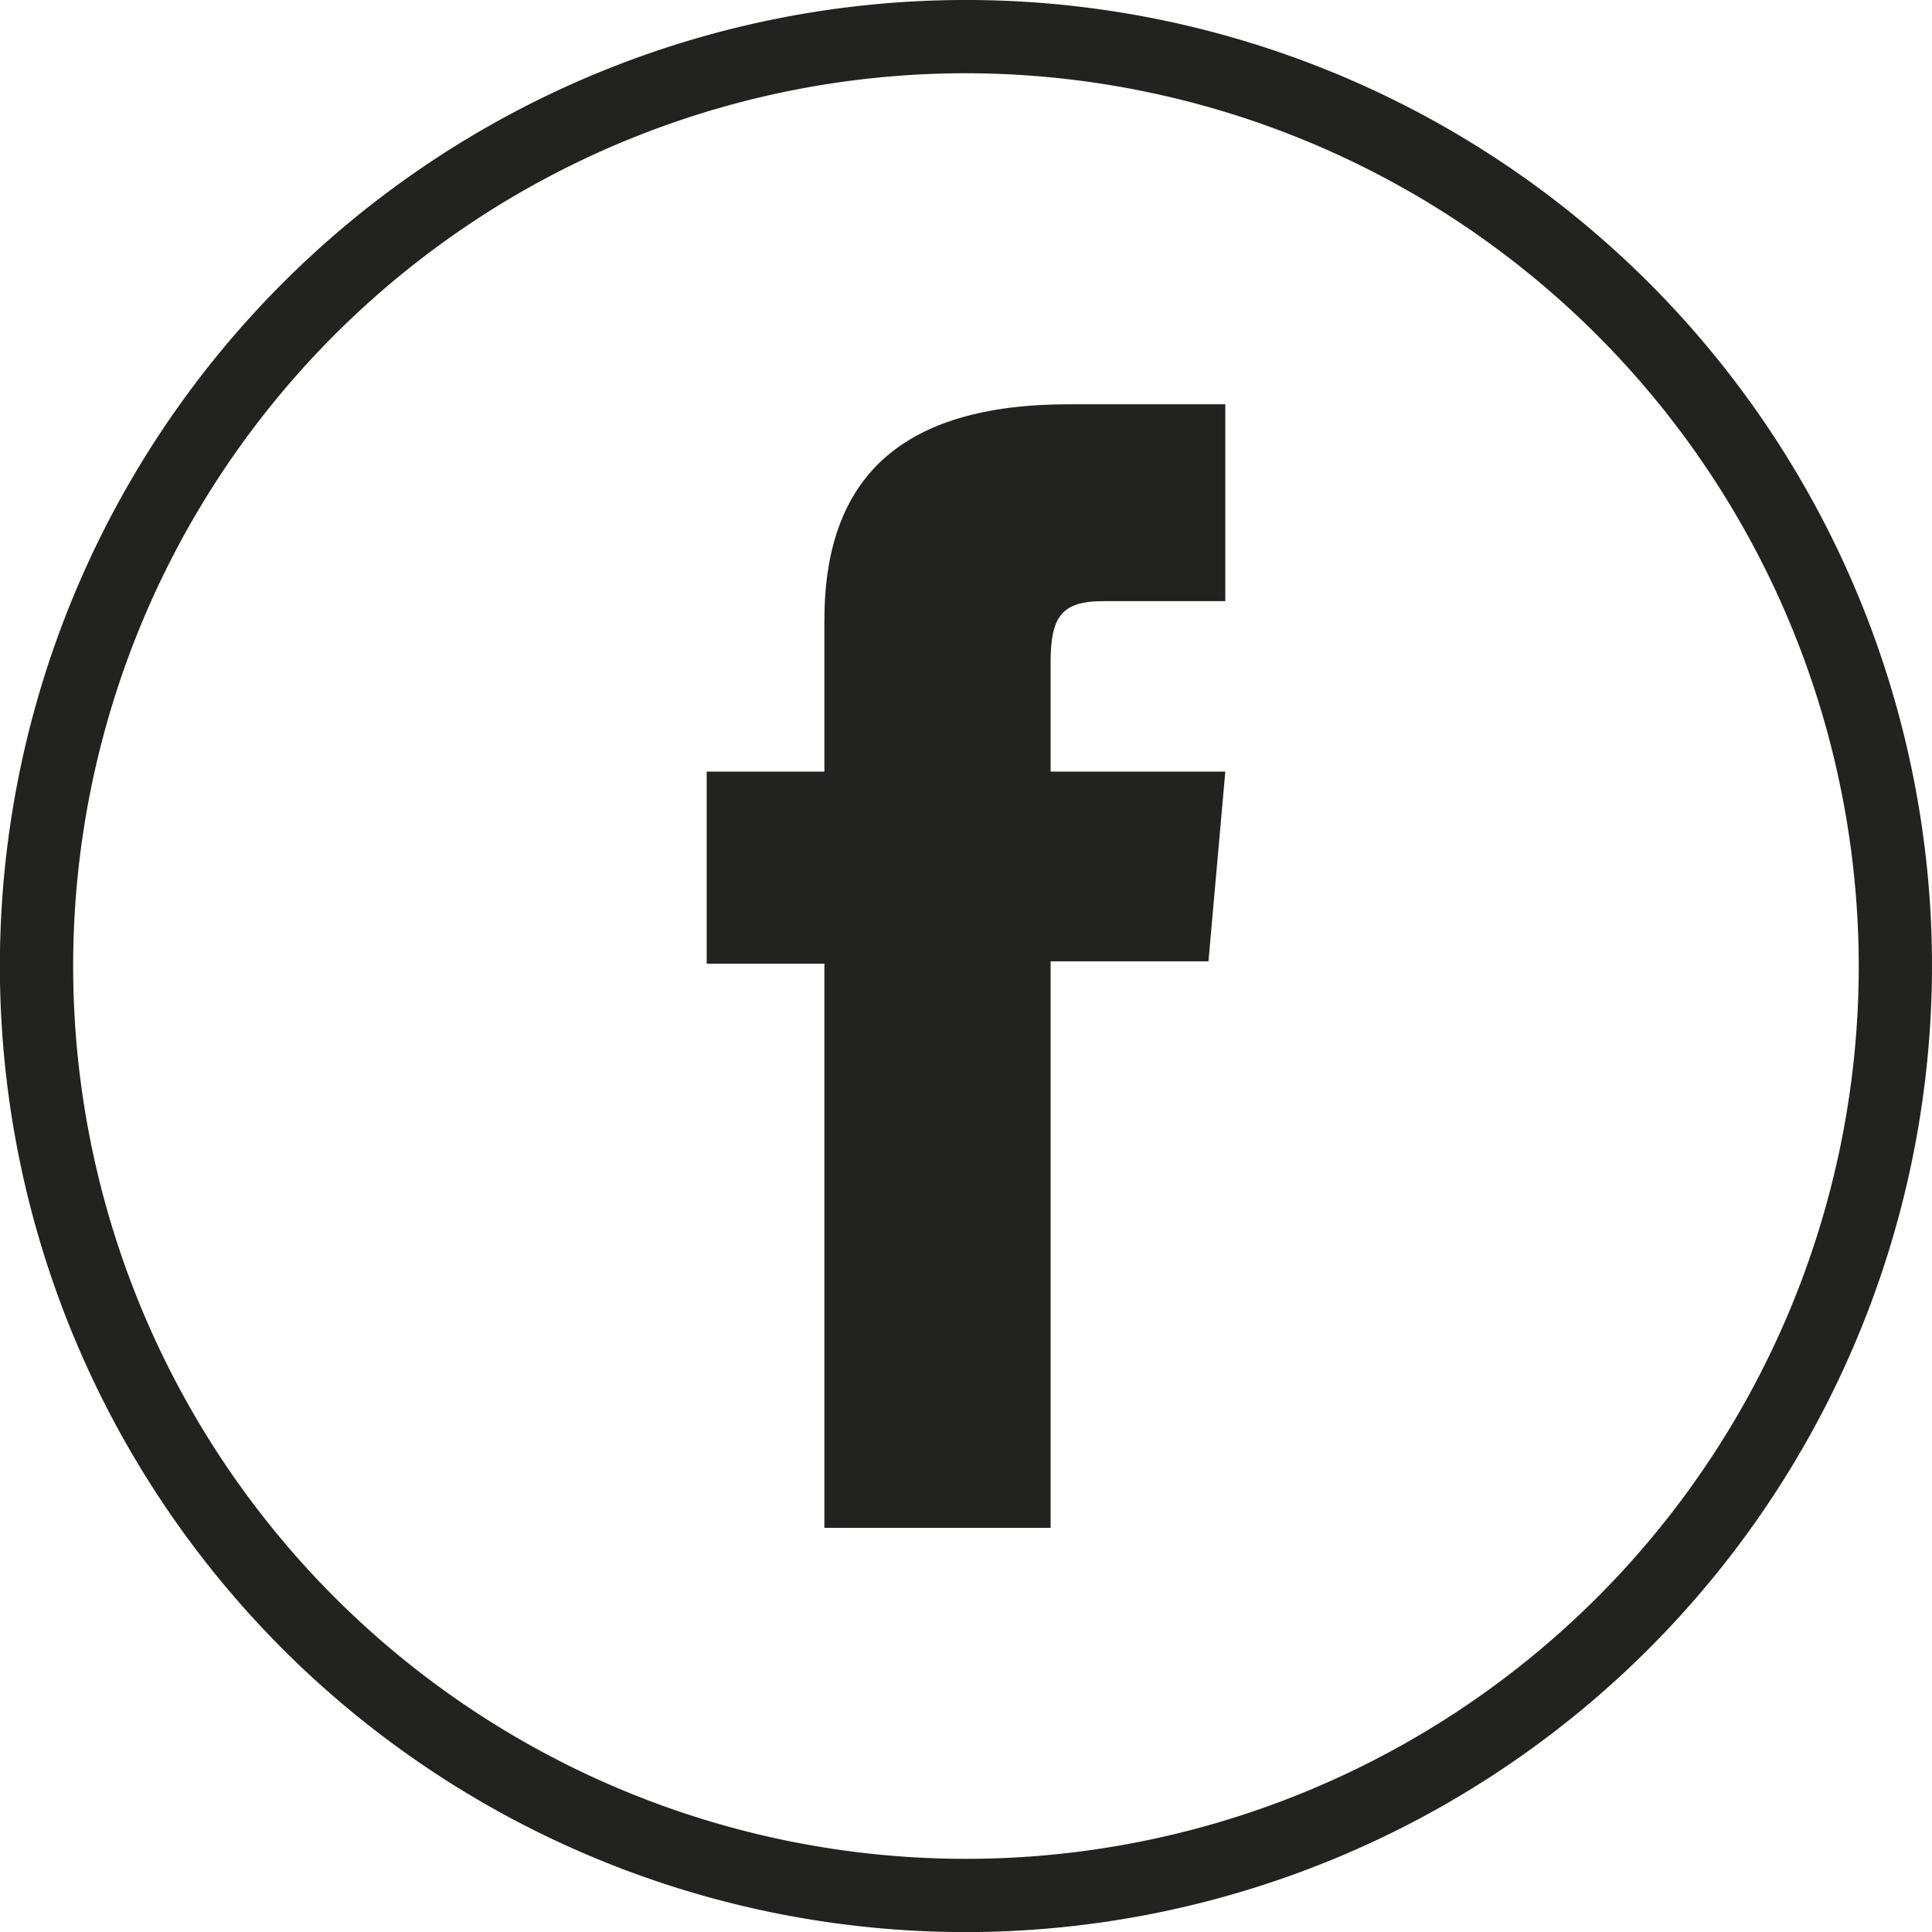 <svg id="Composant_22_1" data-name="Composant 22 – 1" xmlns="http://www.w3.org/2000/svg" width="134.244" height="134.251" viewBox="0 0 134.244 134.251">
  <path id="Tracé_2006" data-name="Tracé 2006" d="M177.03,134.251a67.126,67.126,0,1,1,67.124-67.127,67.2,67.2,0,0,1-67.124,67.127m0-129.161a62.035,62.035,0,1,0,62.034,62.034A62.1,62.1,0,0,0,177.03,5.09" transform="translate(-109.91)" fill="#222221"/>
  <path id="Tracé_2007" data-name="Tracé 2007" d="M132.558,86.349h15.719V46.981h10.968l1.171-13.18H148.277V26.294c0-3.108.624-4.337,3.631-4.337h8.508V8.278H149.529c-11.7,0-16.971,5.151-16.971,15.013V33.8H124.38V47.147h8.178Z" transform="translate(-75.276 19.814)" fill="#222221"/>
</svg>
